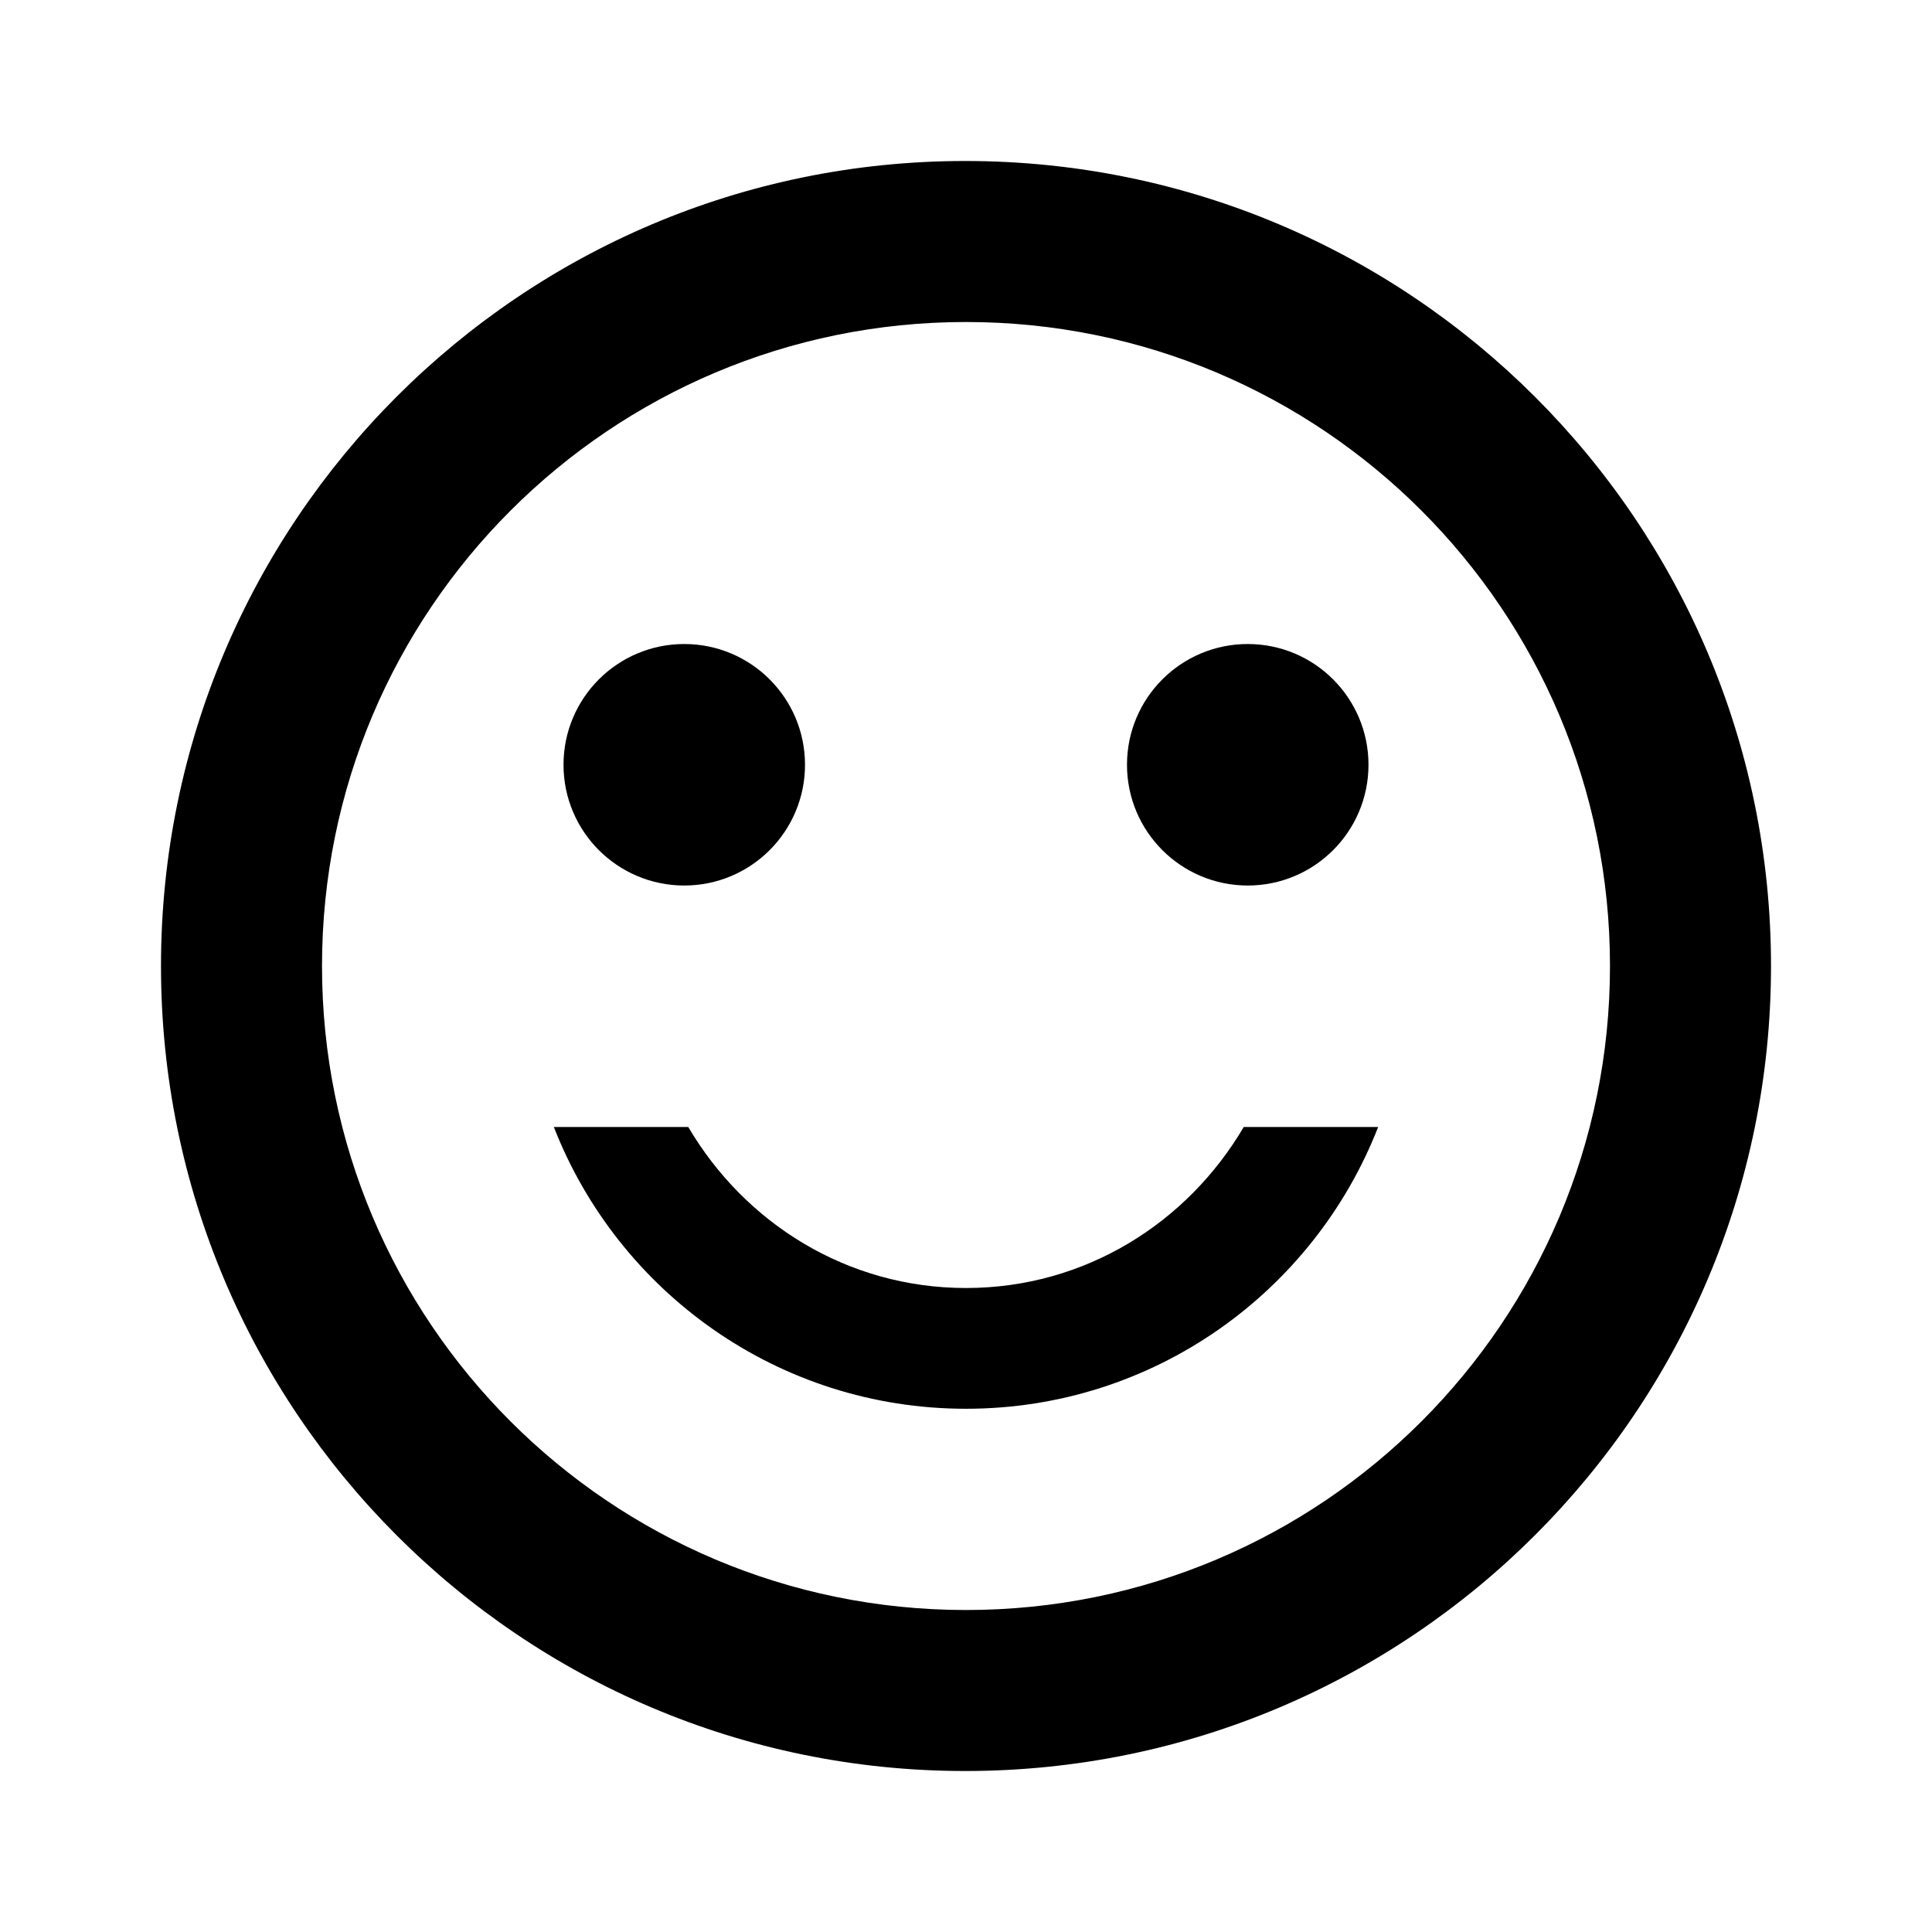 <svg width="64" height="64" viewBox="0 0 64 64" fill="none" xmlns="http://www.w3.org/2000/svg">
<g clip-path="url(#clip0_1401_5795)">
<path d="M41.333 29.334C43.542 29.334 45.333 27.543 45.333 25.334C45.333 23.124 43.542 21.334 41.333 21.334C39.124 21.334 37.333 23.124 37.333 25.334C37.333 27.543 39.124 29.334 41.333 29.334Z" fill="black"/>
<path d="M22.667 29.334C24.876 29.334 26.667 27.543 26.667 25.334C26.667 23.124 24.876 21.334 22.667 21.334C20.457 21.334 18.667 23.124 18.667 25.334C18.667 27.543 20.457 29.334 22.667 29.334Z" fill="black"/>
<path d="M32 42.667C28.053 42.667 24.667 40.507 22.8 37.334H18.347C20.48 42.8 25.787 46.667 32 46.667C38.213 46.667 43.52 42.8 45.653 37.334H41.2C39.333 40.507 35.947 42.667 32 42.667ZM31.973 5.333C17.253 5.333 5.333 17.28 5.333 32C5.333 46.72 17.253 58.667 31.973 58.667C46.72 58.667 58.667 46.72 58.667 32C58.667 17.28 46.72 5.333 31.973 5.333ZM32 53.334C20.213 53.334 10.667 43.787 10.667 32C10.667 20.213 20.213 10.667 32 10.667C43.787 10.667 53.333 20.213 53.333 32C53.333 43.787 43.787 53.334 32 53.334Z" fill="black"/>
</g>
<defs>
<clipPath id="clip0_1401_5795">
<rect width="64" height="64" fill="white"/>
</clipPath>
</defs>
</svg>
